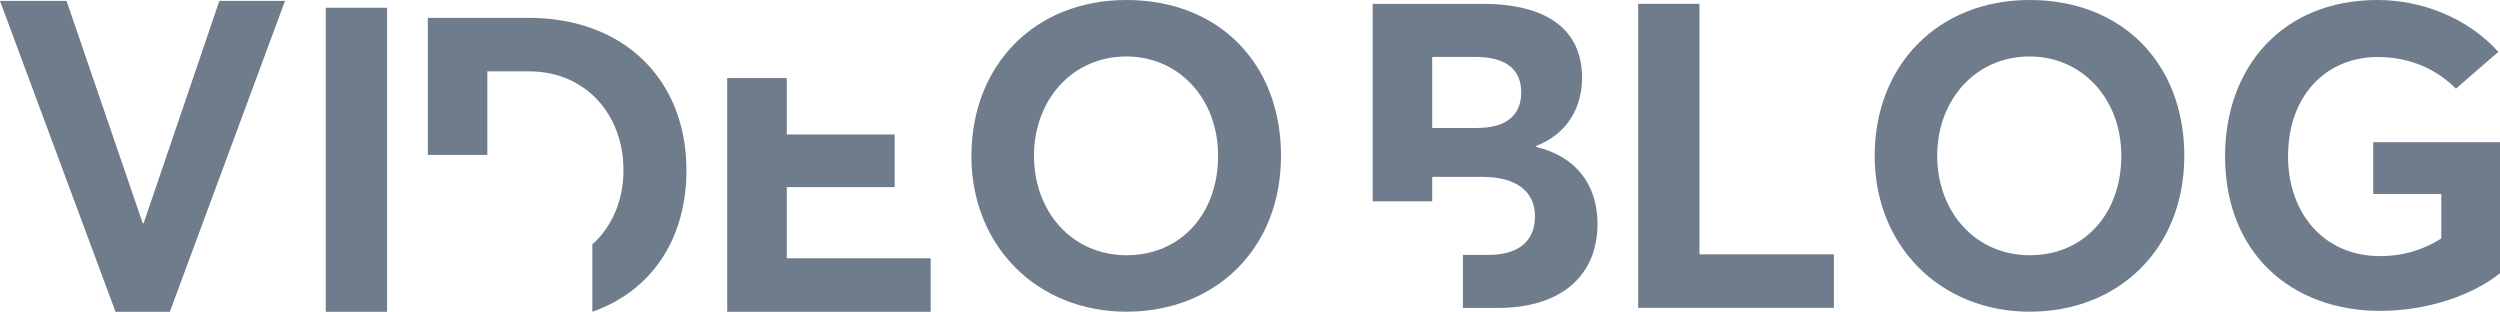 <svg xmlns="http://www.w3.org/2000/svg" id="Layer_1" data-name="Layer 1" viewBox="0 0 280.25 34.95"><defs><style>      .cls-1 {        fill: #6f7c8c;      }    </style></defs><g><path class="cls-1" d="M183.65.43h6.86v28.08h15.07v6h-21.94V.43Z"></path><path class="cls-1" d="M210.15,17.47C210.15,7.34,217.21,0,227.53,0s17.33,7.06,17.33,17.47-7.34,17.47-17.33,17.47-17.38-7.34-17.38-17.47ZM237.8,17.47c0-6.43-4.42-11.14-10.27-11.14-6.14,0-10.37,4.94-10.37,11.14s4.22,11.14,10.37,11.14,10.27-4.71,10.27-11.14Z"></path><path class="cls-1" d="M249.43,17.52c0-9.99,6.43-17.52,17.09-17.52,4.85,0,10.03,1.92,13.54,5.81l-4.75,4.13c-2.11-2.11-5.04-3.55-8.79-3.55-5.62,0-10.03,4.18-10.03,11.14,0,6.29,3.94,11.18,10.32,11.18,2.45,0,4.7-.62,6.86-1.97v-4.99h-7.63v-5.81h14.21v14.69c-3.12,2.5-8.21,4.22-13.44,4.22-9.84,0-17.38-6.38-17.38-17.33Z"></path><path class="cls-1" d="M172.21,16.46v-.1c3.7-1.44,5.14-4.56,5.14-7.63,0-5.42-3.94-8.3-11.18-8.3h-12.29v22.14h6.67v-2.74h5.66c3.89,0,5.86,1.73,5.86,4.42,0,2.88-1.97,4.32-5.18,4.32h-2.9v5.95h3.86c7.58,0,11.23-3.98,11.23-9.41,0-4.51-2.5-7.58-6.86-8.64ZM165.64,14.35h-5.09v-7.97h4.8c3.7,0,5.18,1.58,5.18,3.98,0,2.78-1.97,3.98-4.9,3.98Z"></path></g><g><polygon class="cls-1" points="88.2 20.98 100.29 20.98 100.29 15.07 88.2 15.07 88.2 8.75 81.52 8.75 81.52 34.95 104.33 34.95 104.33 28.95 88.2 28.95 88.2 20.98"></polygon><path class="cls-1" d="M108.9,17.47C108.9,7.34,115.95,0,126.27,0s17.33,7.06,17.33,17.47-7.34,17.47-17.33,17.47-17.38-7.34-17.38-17.47ZM136.55,17.47c0-6.43-4.42-11.14-10.27-11.14-6.14,0-10.37,4.94-10.37,11.14s4.22,11.14,10.37,11.14,10.27-4.71,10.27-11.14Z"></path><path class="cls-1" d="M59.24,2h-11.28v15.37h6.67V8h4.7c6.19,0,10.56,4.7,10.56,11.09,0,3.38-1.28,6.32-3.49,8.31v7.55c6.69-2.35,10.55-8.21,10.55-15.86,0-10.08-6.91-17.09-17.71-17.09Z"></path><path class="cls-1" d="M36.52.87h6.87v34.08h-6.87V.87Z"></path><path class="cls-1" d="M0,.1h7.46l8.54,24.93h.1L24.59.1h7.36l-12.91,34.85h-6.09L0,.1Z"></path></g></svg>